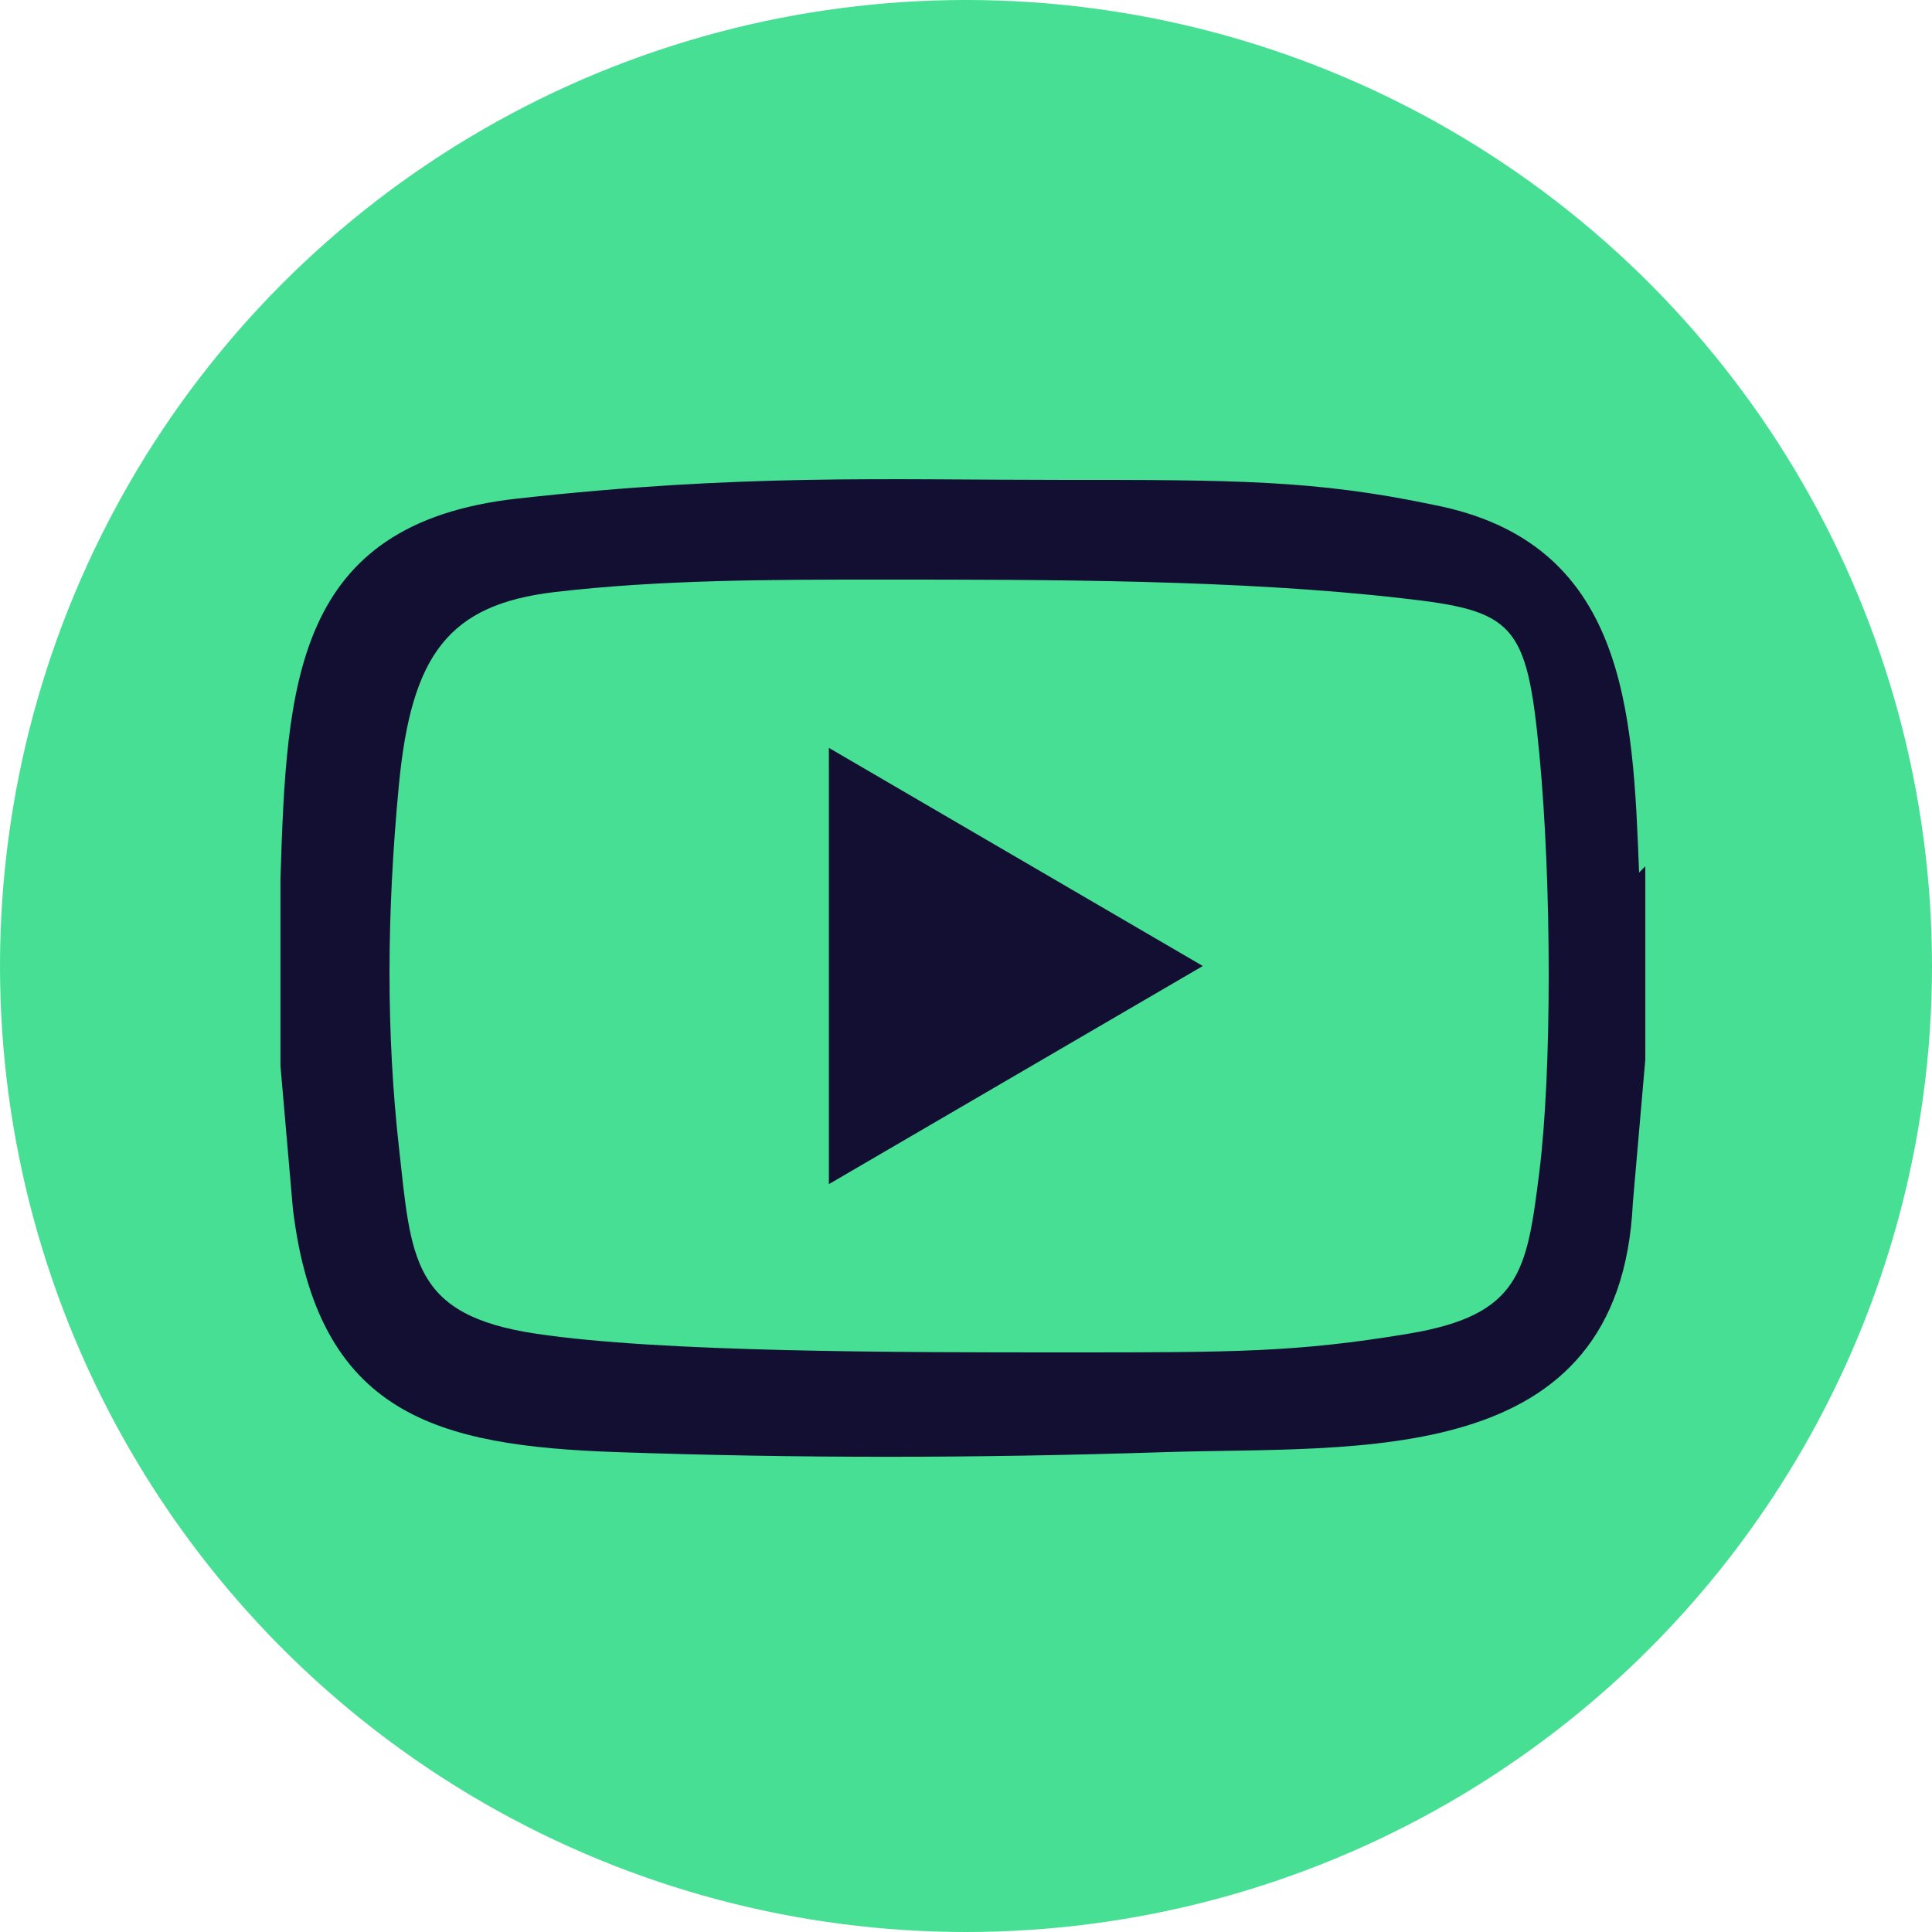 <?xml version="1.0" encoding="UTF-8"?>
<svg xmlns="http://www.w3.org/2000/svg" version="1.1" viewBox="0 0 31 31">
  <!-- Generator: Adobe Illustrator 29.2.1, SVG Export Plug-In . SVG Version: 2.1.0 Build 116)  -->
  <defs>
    <style>
      .st0 {
        fill: #fff;
      }

      .st1 {
        fill: #46df93;
      }

      .st2 {
        fill: #130f33;
      }

      .st3 {
        display: none;
      }

      .st4 {
        fill: #1a1536;
      }
    </style>
  </defs>
  <g id="Layer_2">
    <circle class="st1" cx="15.5" cy="15.5" r="15.5"/>
  </g>
  <g id="Layer_4" class="st3">
    <circle class="st0" cx="15.5" cy="15.5" r="15.5"/>
  </g>
  <g id="Layer_3">
    <g>
      <path class="st2" d="M26.4,13.9v3.1l-.2,2.3c-.2,4.3-4.4,3.9-7.5,4s-5.9.1-8.8,0-4.8-.6-5.2-3.9l-.2-2.3c0-1,0-2,0-3,.1-3.1.2-5.7,3.8-6.1s5.9-.3,8.7-.3,4.1,0,6,.4c3.1.6,3.2,3.3,3.3,5.9ZM14.1,9.3c-1.7,0-3.5,0-5.2.2s-2.3,1-2.5,3.1-.2,4,0,5.8.2,2.7,2.2,3,5.8.3,8.5.3,3.7,0,5.5-.3,1.9-1,2.1-2.6.2-4.6,0-6.7-.4-2.3-2.2-2.5c-2.6-.3-5.7-.3-8.3-.3Z"/>
      <polygon class="st2" points="13.3 12 19.3 15.5 13.3 19 13.3 12"/>
    </g>
  </g>
  <g id="Layer_1" class="st3">
    <g>
      <path class="st4" d="M20.7,4.9l1.2.2c1.9.5,3.4,2.1,4,4l.2,1.1v10.5l-.2,1.1c-.5,1.9-2,3.4-4,4l-1.2.2h-10.5l-1.1-.2c-1.9-.5-3.4-2-4-4l-.2-1.2v-10.5c.2-2.8,2.5-5.1,5.3-5.3h10.5ZM10.3,6.2c-2.2.2-4,2-4.1,4.3-.2,3.3.1,6.8,0,10.2.2,2.2,2,4,4.2,4.2h10.3c2.2-.2,4-2,4.2-4.2v-10.3c-.2-2.3-2-4.1-4.3-4.2-3.4-.2-6.9.1-10.3,0Z"/>
      <path class="st4" d="M15.1,9.7c4.8-.3,7.8,5,5.2,9s-7.4,3.4-9.6,0c-2.4-3.7,0-8.7,4.4-9ZM15.2,11c-3.5.3-5.4,4.3-3.4,7.2s5.8,2.5,7.5-.2-.5-7.2-4.2-6.9Z"/>
      <path class="st4" d="M21.4,7.7c2.2,0,2.4,3.3.2,3.4s-2.4-3.3-.2-3.4ZM21.1,9.7c.4.4,1.1-.3.6-.7s-1.1.3-.6.7Z"/>
    </g>
  </g>
</svg>